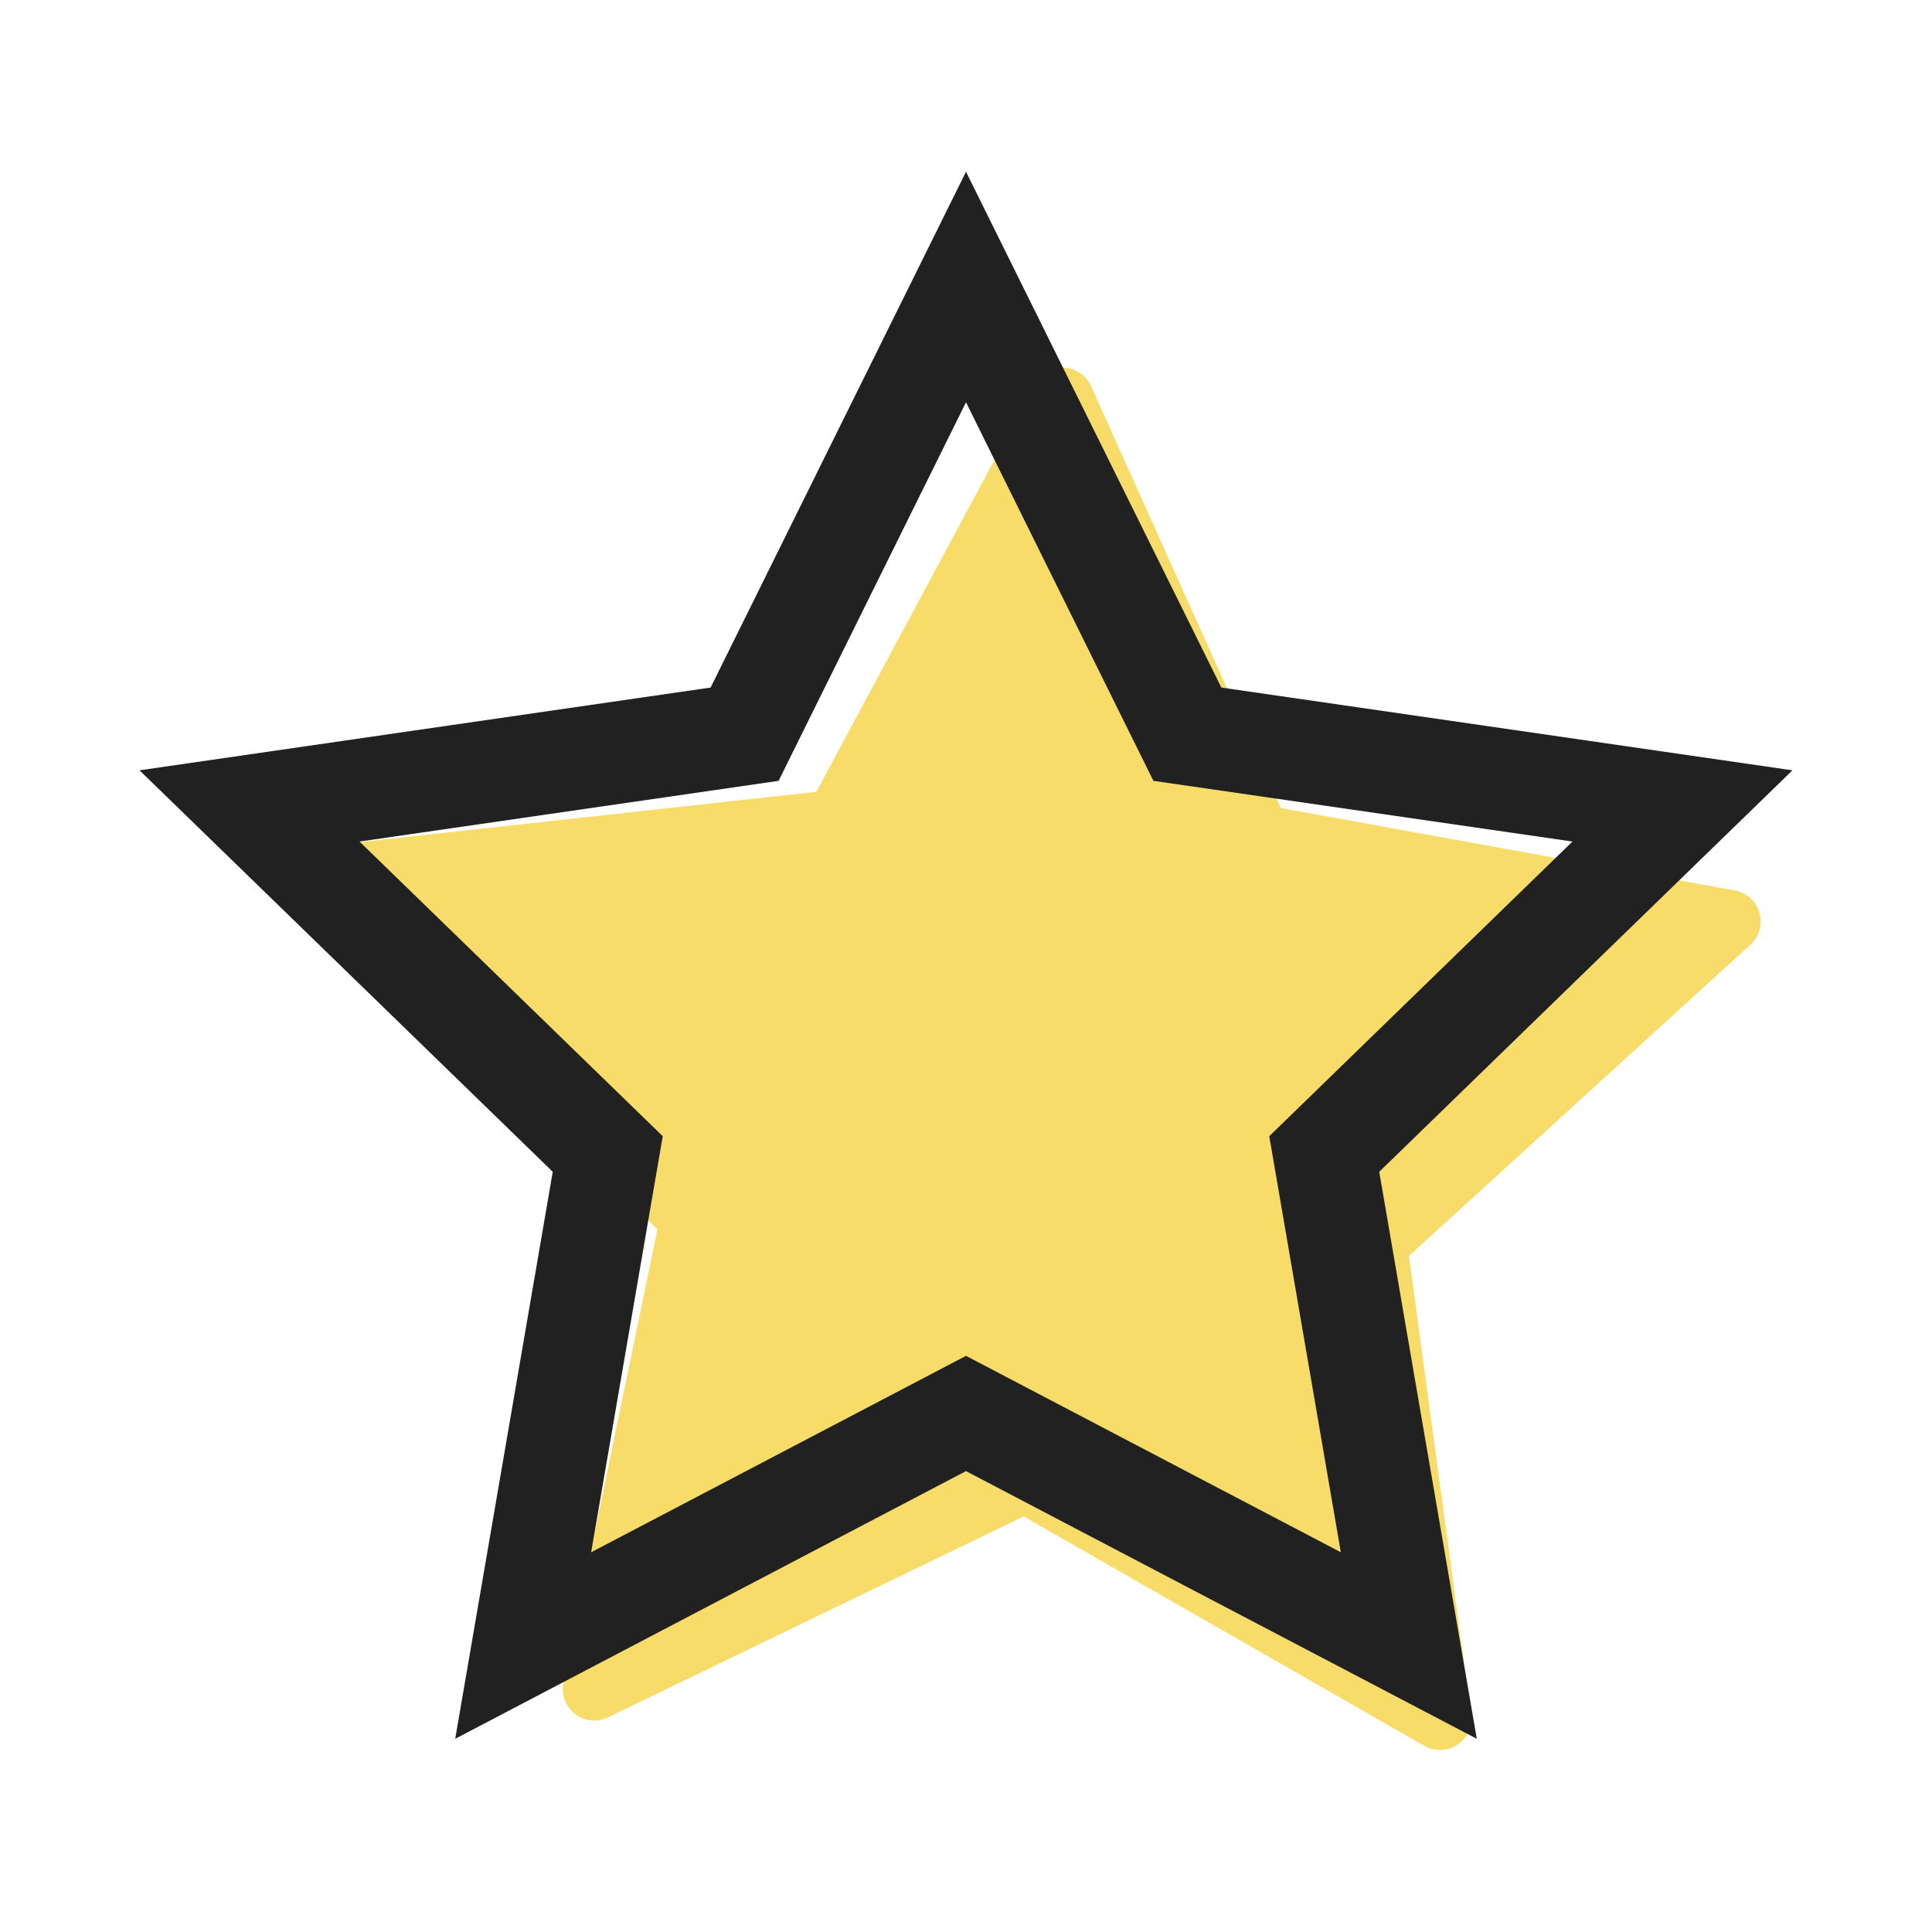 <?xml version="1.0" encoding="UTF-8"?>
<svg width="180px" height="180px" viewBox="0 0 180 180" version="1.1" xmlns="http://www.w3.org/2000/svg" xmlns:xlink="http://www.w3.org/1999/xlink">
    <title>Star</title>
    <g id="Star" stroke="none" stroke-width="1" fill="none" fill-rule="evenodd">
        <g id="star" transform="translate(13, 16)" fill-rule="nonzero">
            <path d="M86.489,19.849 L105.526,58.512 L148.079,64.715 C149.181,64.879 150.095,65.652 150.438,66.71 C150.781,67.769 150.494,68.93 149.698,69.708 L118.914,99.794 L126.184,142.287 C126.375,143.383 125.926,144.492 125.026,145.147 C124.126,145.802 122.932,145.889 121.947,145.371 L83.883,125.31 L45.821,145.373 C44.836,145.893 43.641,145.808 42.741,145.153 C41.84,144.498 41.391,143.389 41.583,142.293 L48.85,99.791 L18.055,69.702 C17.258,68.924 16.971,67.763 17.315,66.705 C17.658,65.646 18.571,64.873 19.673,64.709 L62.225,58.51 L81.268,19.849 C81.753,18.849 82.767,18.214 83.878,18.214 C84.99,18.214 86.004,18.849 86.489,19.849 Z" id="Path" fill="#F8DC6A" transform="translate(83.876, 81.963) rotate(2) translate(-83.876, -81.963)"></path>
            <path d="M100.793,48.058 L77,0 L53.205,48.058 L0,55.769 L38.498,93.173 L29.411,146 L77,121.059 L124.589,146 L115.5,93.173 L154,55.769 L100.793,48.058 Z M59.54,56.749 L77,21.479 L94.46,56.749 L133.504,62.405 L105.254,89.857 L111.922,128.621 L77,110.32 L42.076,128.621 L48.746,89.857 L20.493,62.405 L59.54,56.749 Z" id="Path" fill="#212121"></path>
        </g>
    </g>
</svg>